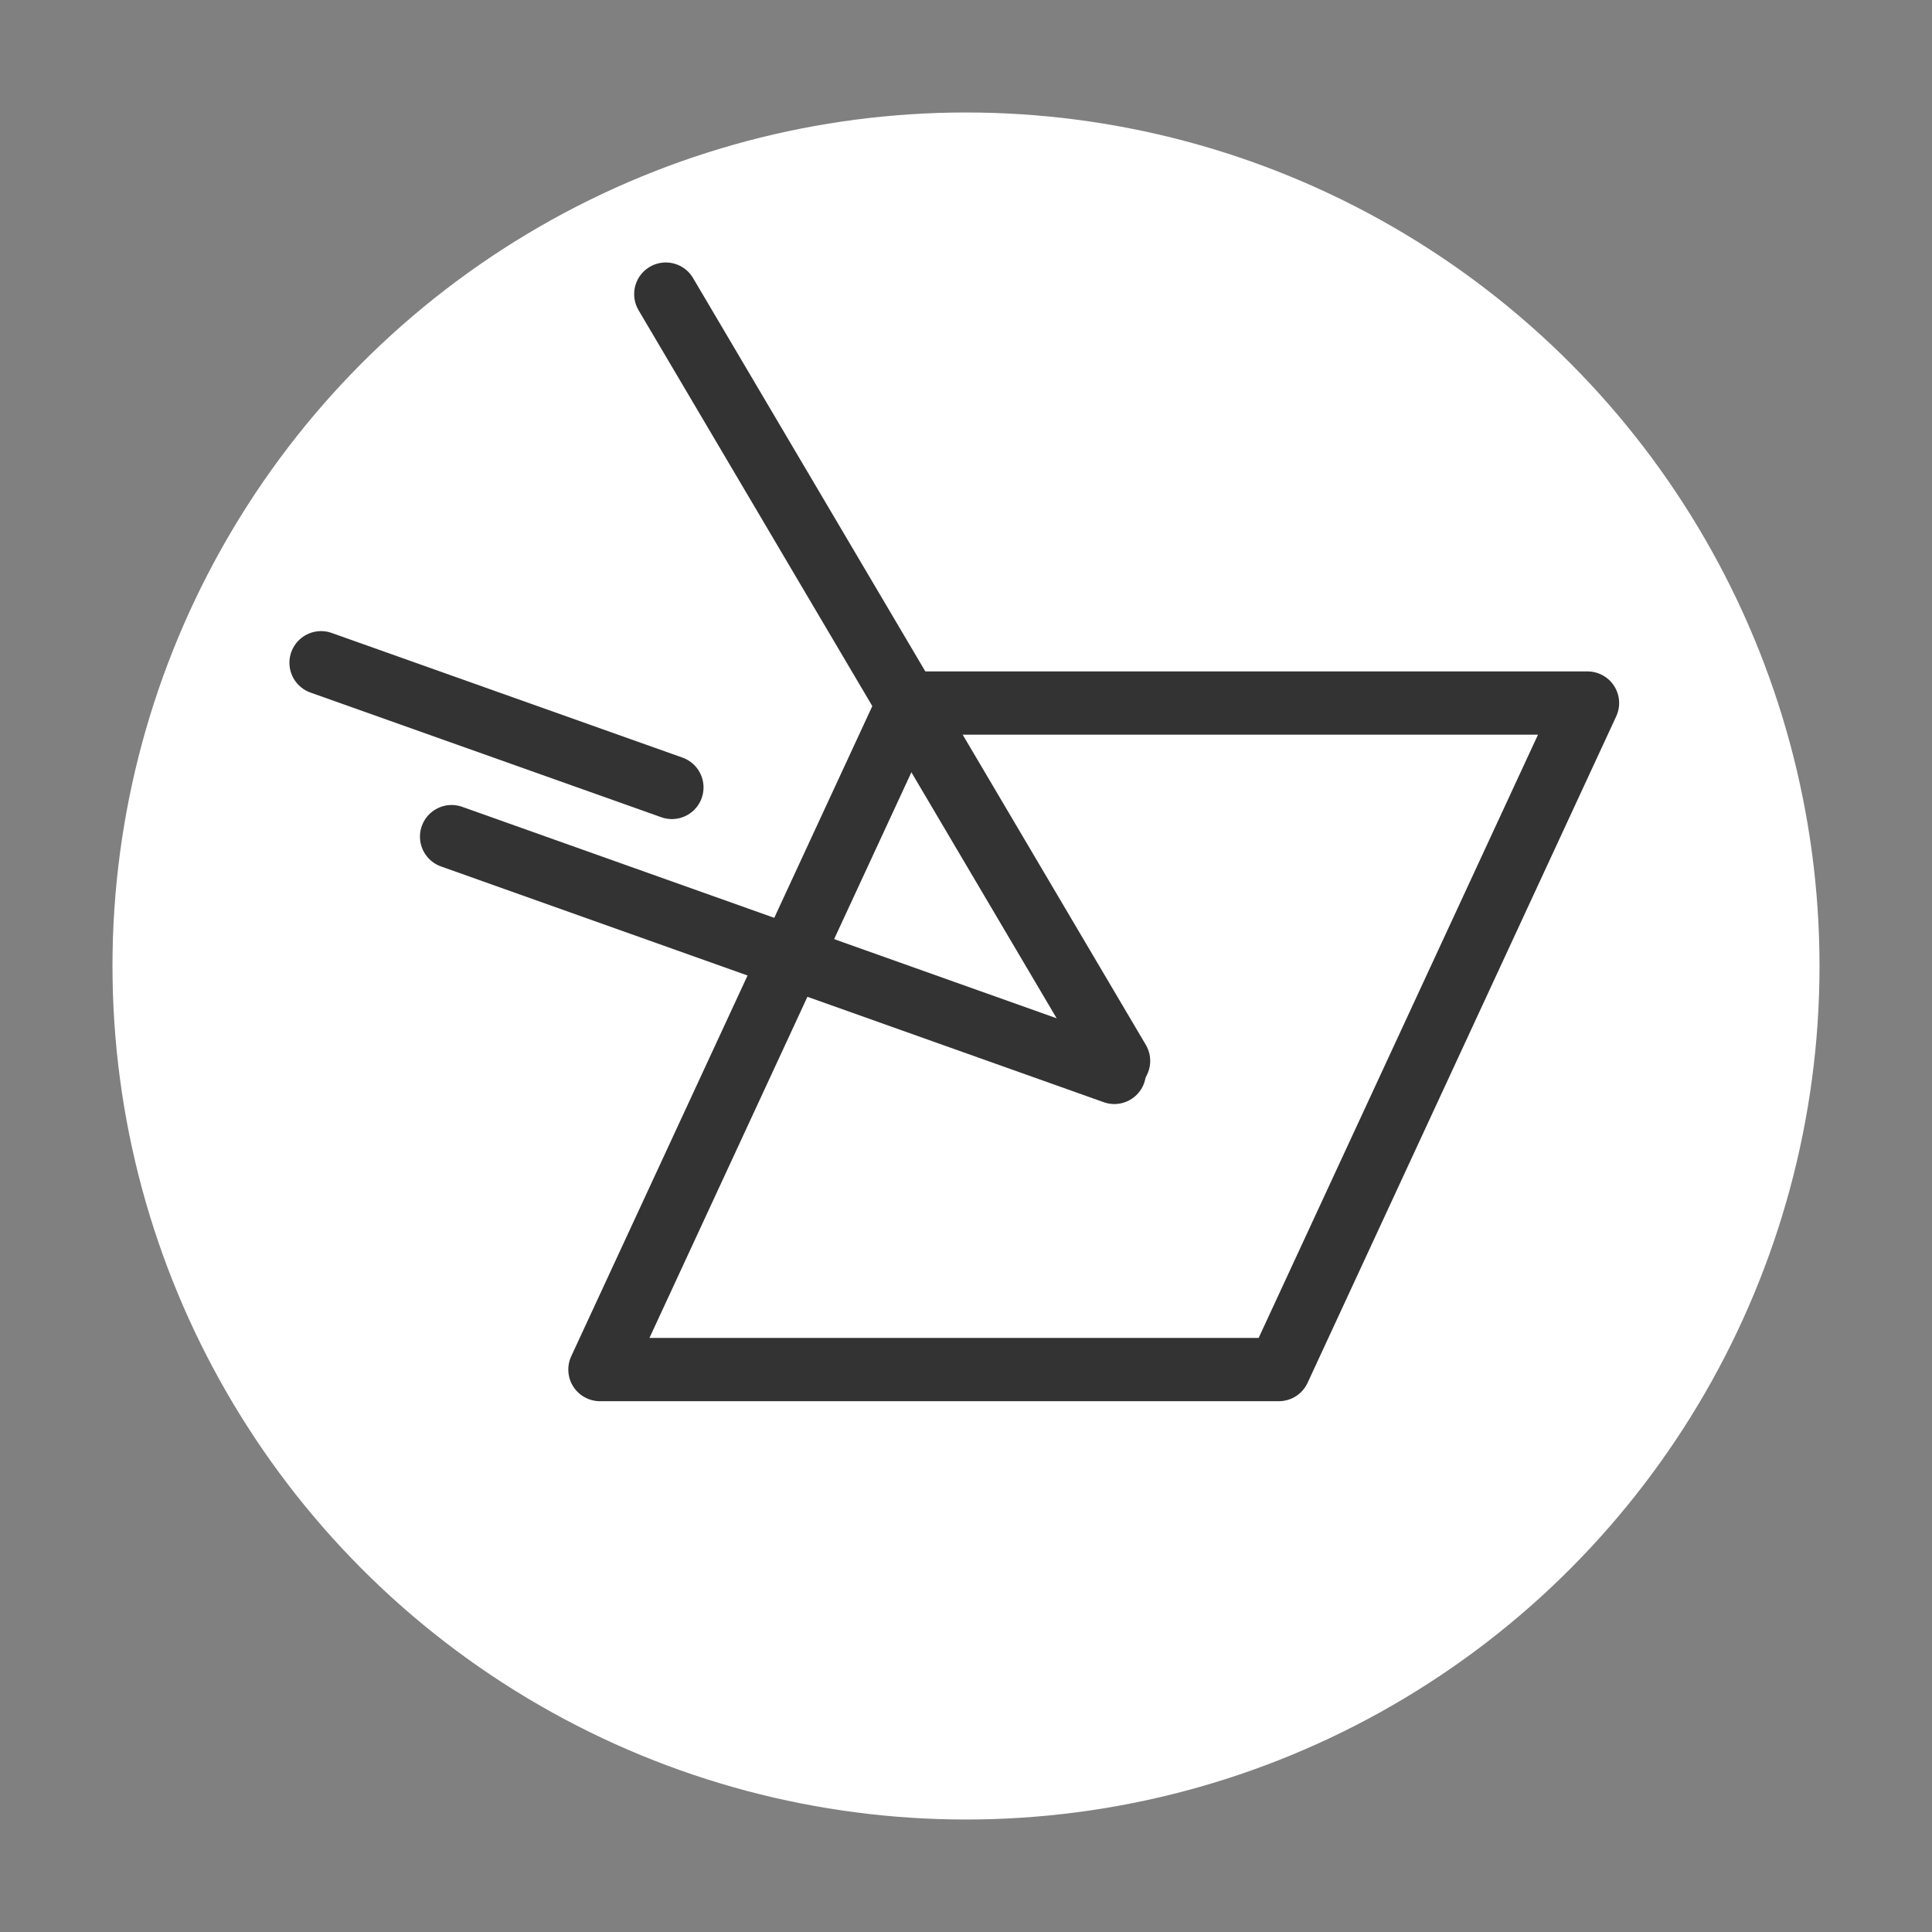 <svg id="Layer_1" data-name="Layer 1" xmlns="http://www.w3.org/2000/svg" viewBox="0 0 82.44 82.44"><rect x="0" y="0" width="82.44" height="82.44" fill="#808080" stroke="none"/><defs><style>.cls-1{fill:#fff;}.cls-2{fill:none;stroke:#333;stroke-linecap:round;stroke-linejoin:round;stroke-width:2.7px;}</style></defs><title>energy</title><circle class="cls-1" cx="41.22" cy="41.22" r="36.42"/><polygon class="cls-2" points="54.57 58.44 25.6 58.44 38.77 30 67.74 30 54.57 58.44"/><line class="cls-2" x1="28.41" y1="12.55" x2="47.73" y2="45.27"/><line class="cls-2" x1="19.27" y1="35.7" x2="47.55" y2="45.76"/><line class="cls-2" x1="28.67" y1="33.6" x2="13.7" y2="28.28"/></svg>